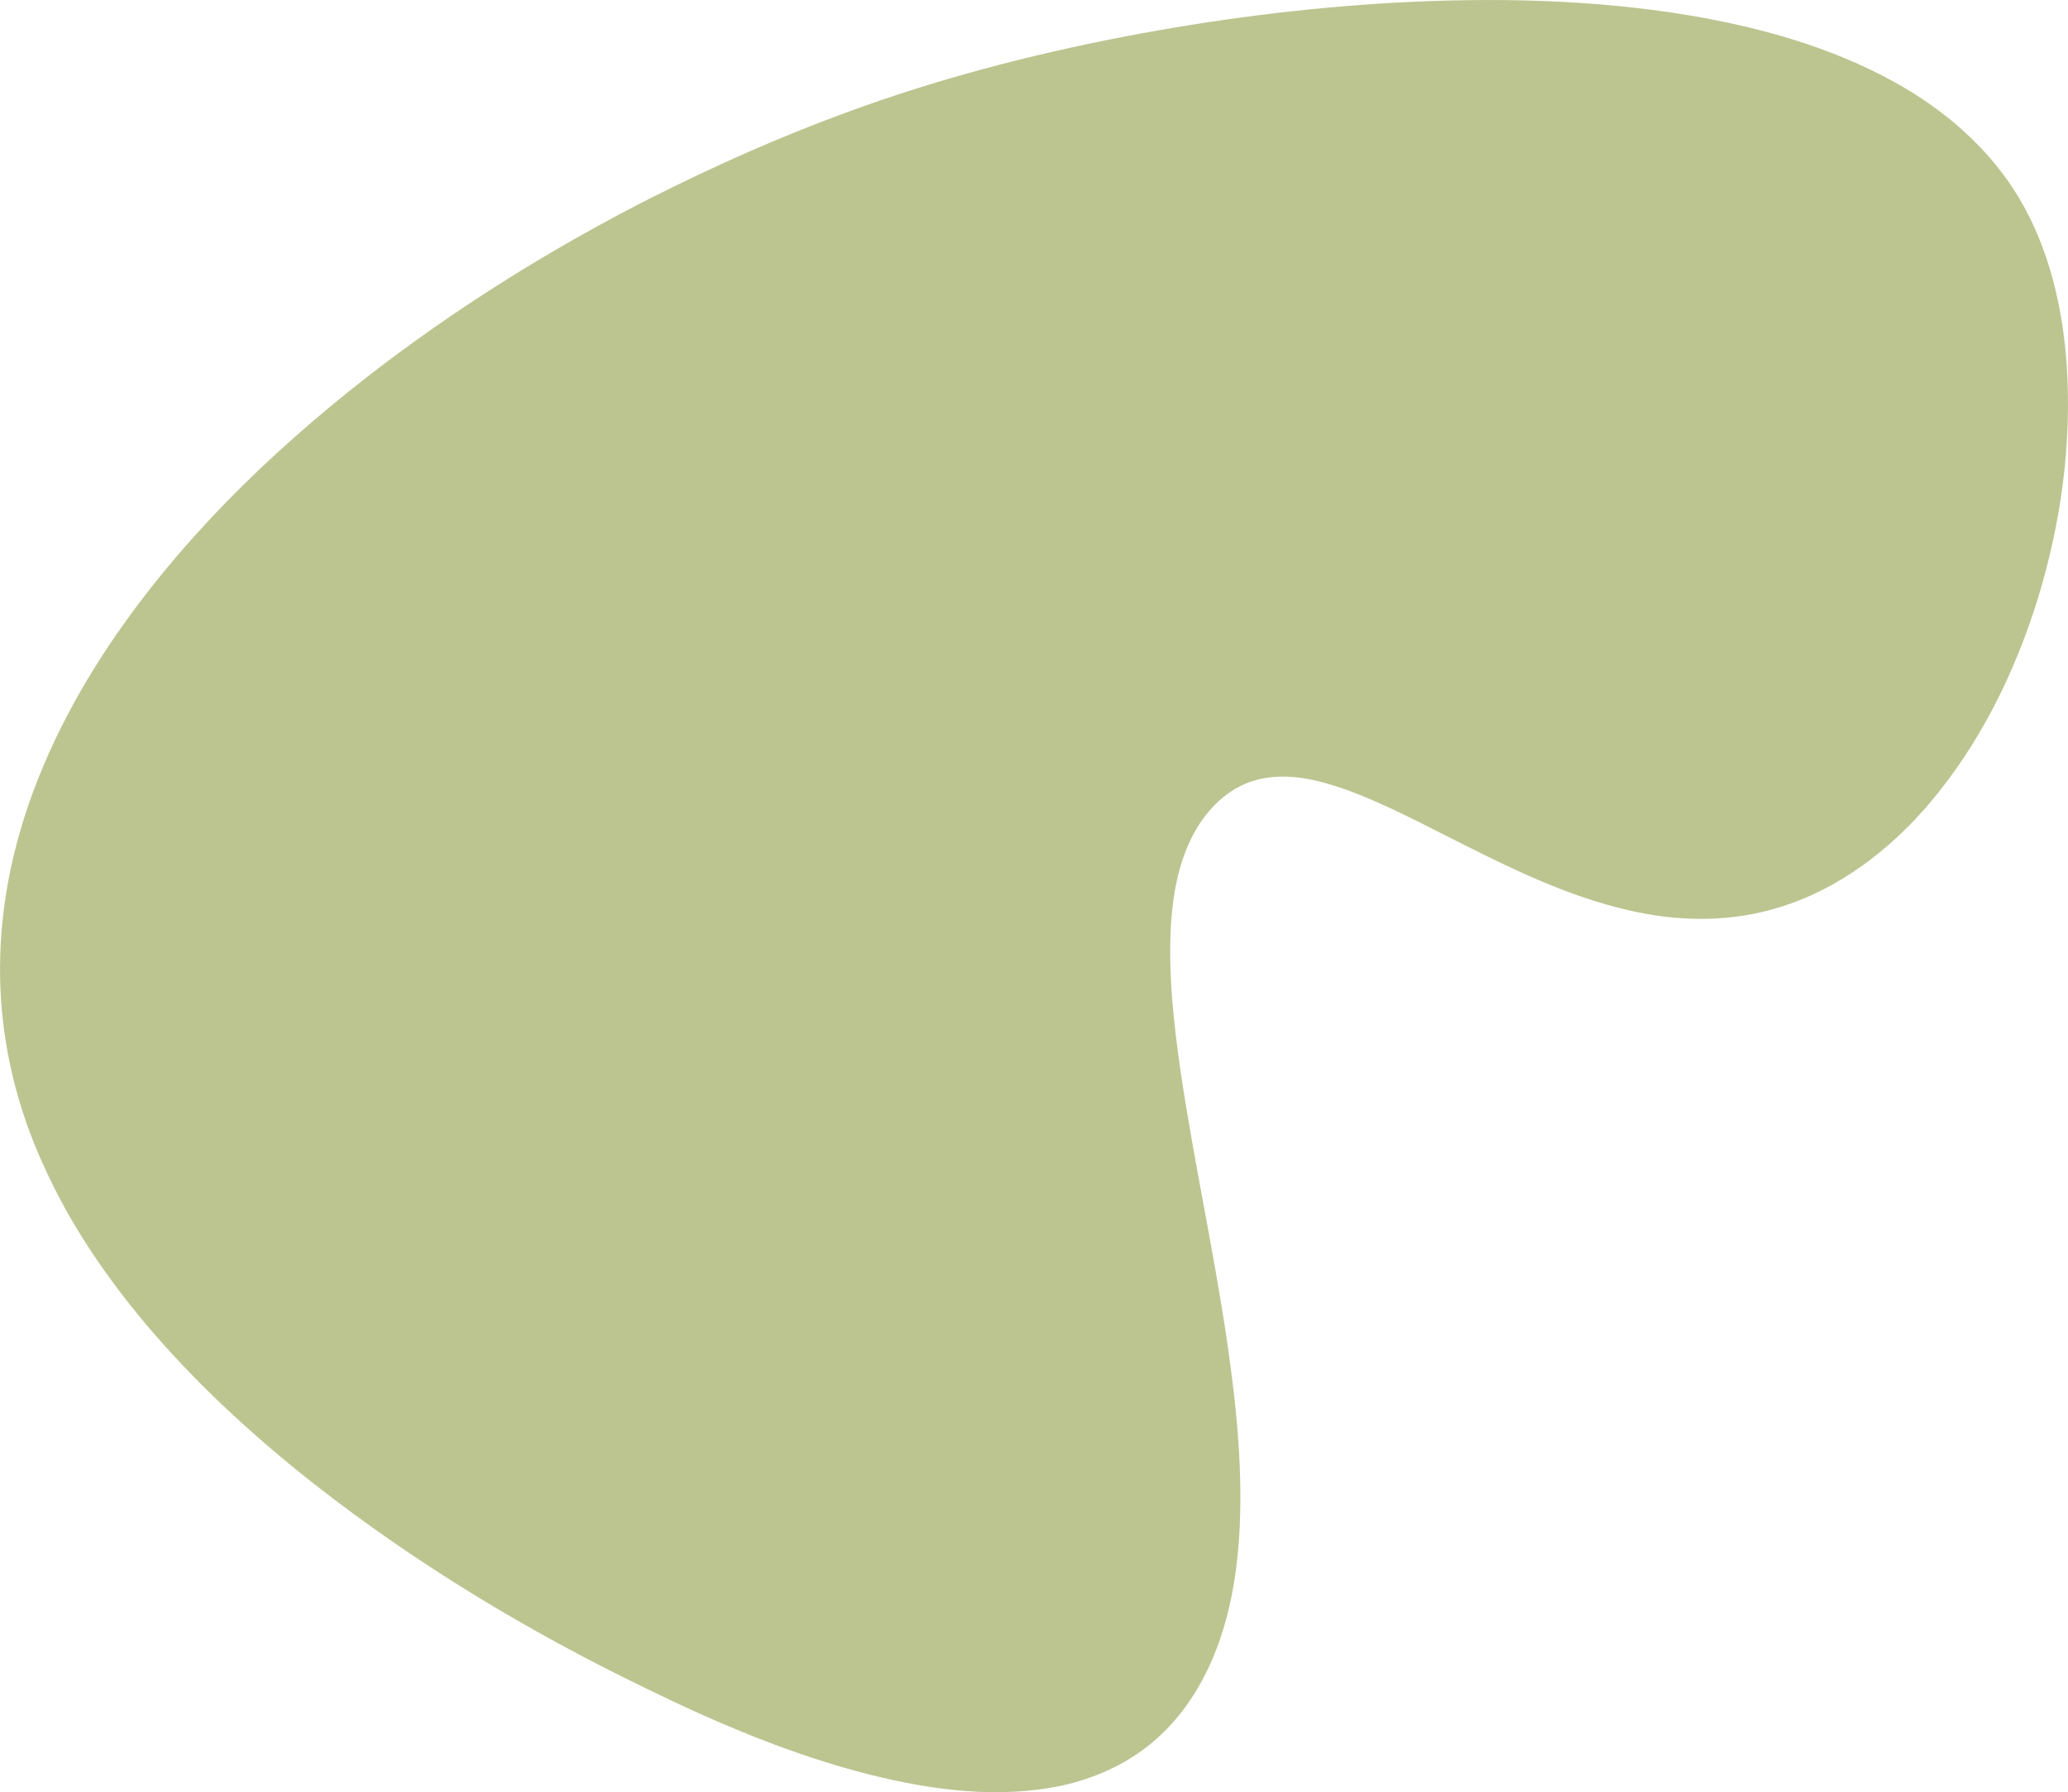 <?xml version="1.0" encoding="UTF-8"?><svg xmlns="http://www.w3.org/2000/svg" width="637" height="551.96" preserveAspectRatio="none" viewBox="0 0 637 551.96"><path d="M429.45.84c30.32-1.66,60.91-1.08,90.91,3.89,21.87,3.7,43.63,9.75,63.15,20.53,15.42,8.51,29.28,20.43,38.37,35.65,9.27,15.53,13.46,33.57,14.72,51.47,1.64,24.37-1.81,48.94-8.97,72.25-7.04,22.59-17.72,44.31-33.04,62.47-12.39,14.67-28.34,26.9-46.92,32.45-14.05,4.31-29.17,4.35-43.48,1.35-18.54-3.84-35.8-11.95-52.61-20.41-12.25-6.09-24.3-12.71-37.2-17.38-8.51-2.99-17.82-5.24-26.79-3.06-8.06,1.92-14.58,7.85-18.79,14.79-5.4,8.89-7.4,19.37-8.09,29.61-.93,15.2.79,30.41,2.93,45.43,4.1,27.7,10.17,55.07,14.26,82.77,2.96,20.25,5.11,40.77,3.76,61.25-.85,12.31-3.08,24.66-7.81,36.11-3.94,9.53-9.69,18.44-17.42,25.34-8.37,7.55-18.96,12.4-29.94,14.7-19.35,3.96-39.37,1.26-58.33-3.43-24.1-6.08-47.09-15.82-69.36-26.72-35.97-17.38-70.4-38.12-101.89-62.75-18.81-14.79-36.55-31.05-52-49.36-12.46-14.82-23.47-31.01-31.42-48.72-6.38-13.85-10.66-28.68-12.48-43.82-2.24-18.5-.64-37.38,4.12-55.37,5.78-21.93,15.99-42.5,28.56-61.3,21.37-31.79,49.1-58.83,79.18-82.33,27.12-21.09,56.4-39.35,86.98-54.96,19.74-9.95,39.95-19.01,60.73-26.6,27.84-10.29,56.66-17.8,85.78-23.42,27.43-5.26,55.2-8.85,83.09-10.43Z" fill="#bcc590"/></svg>
